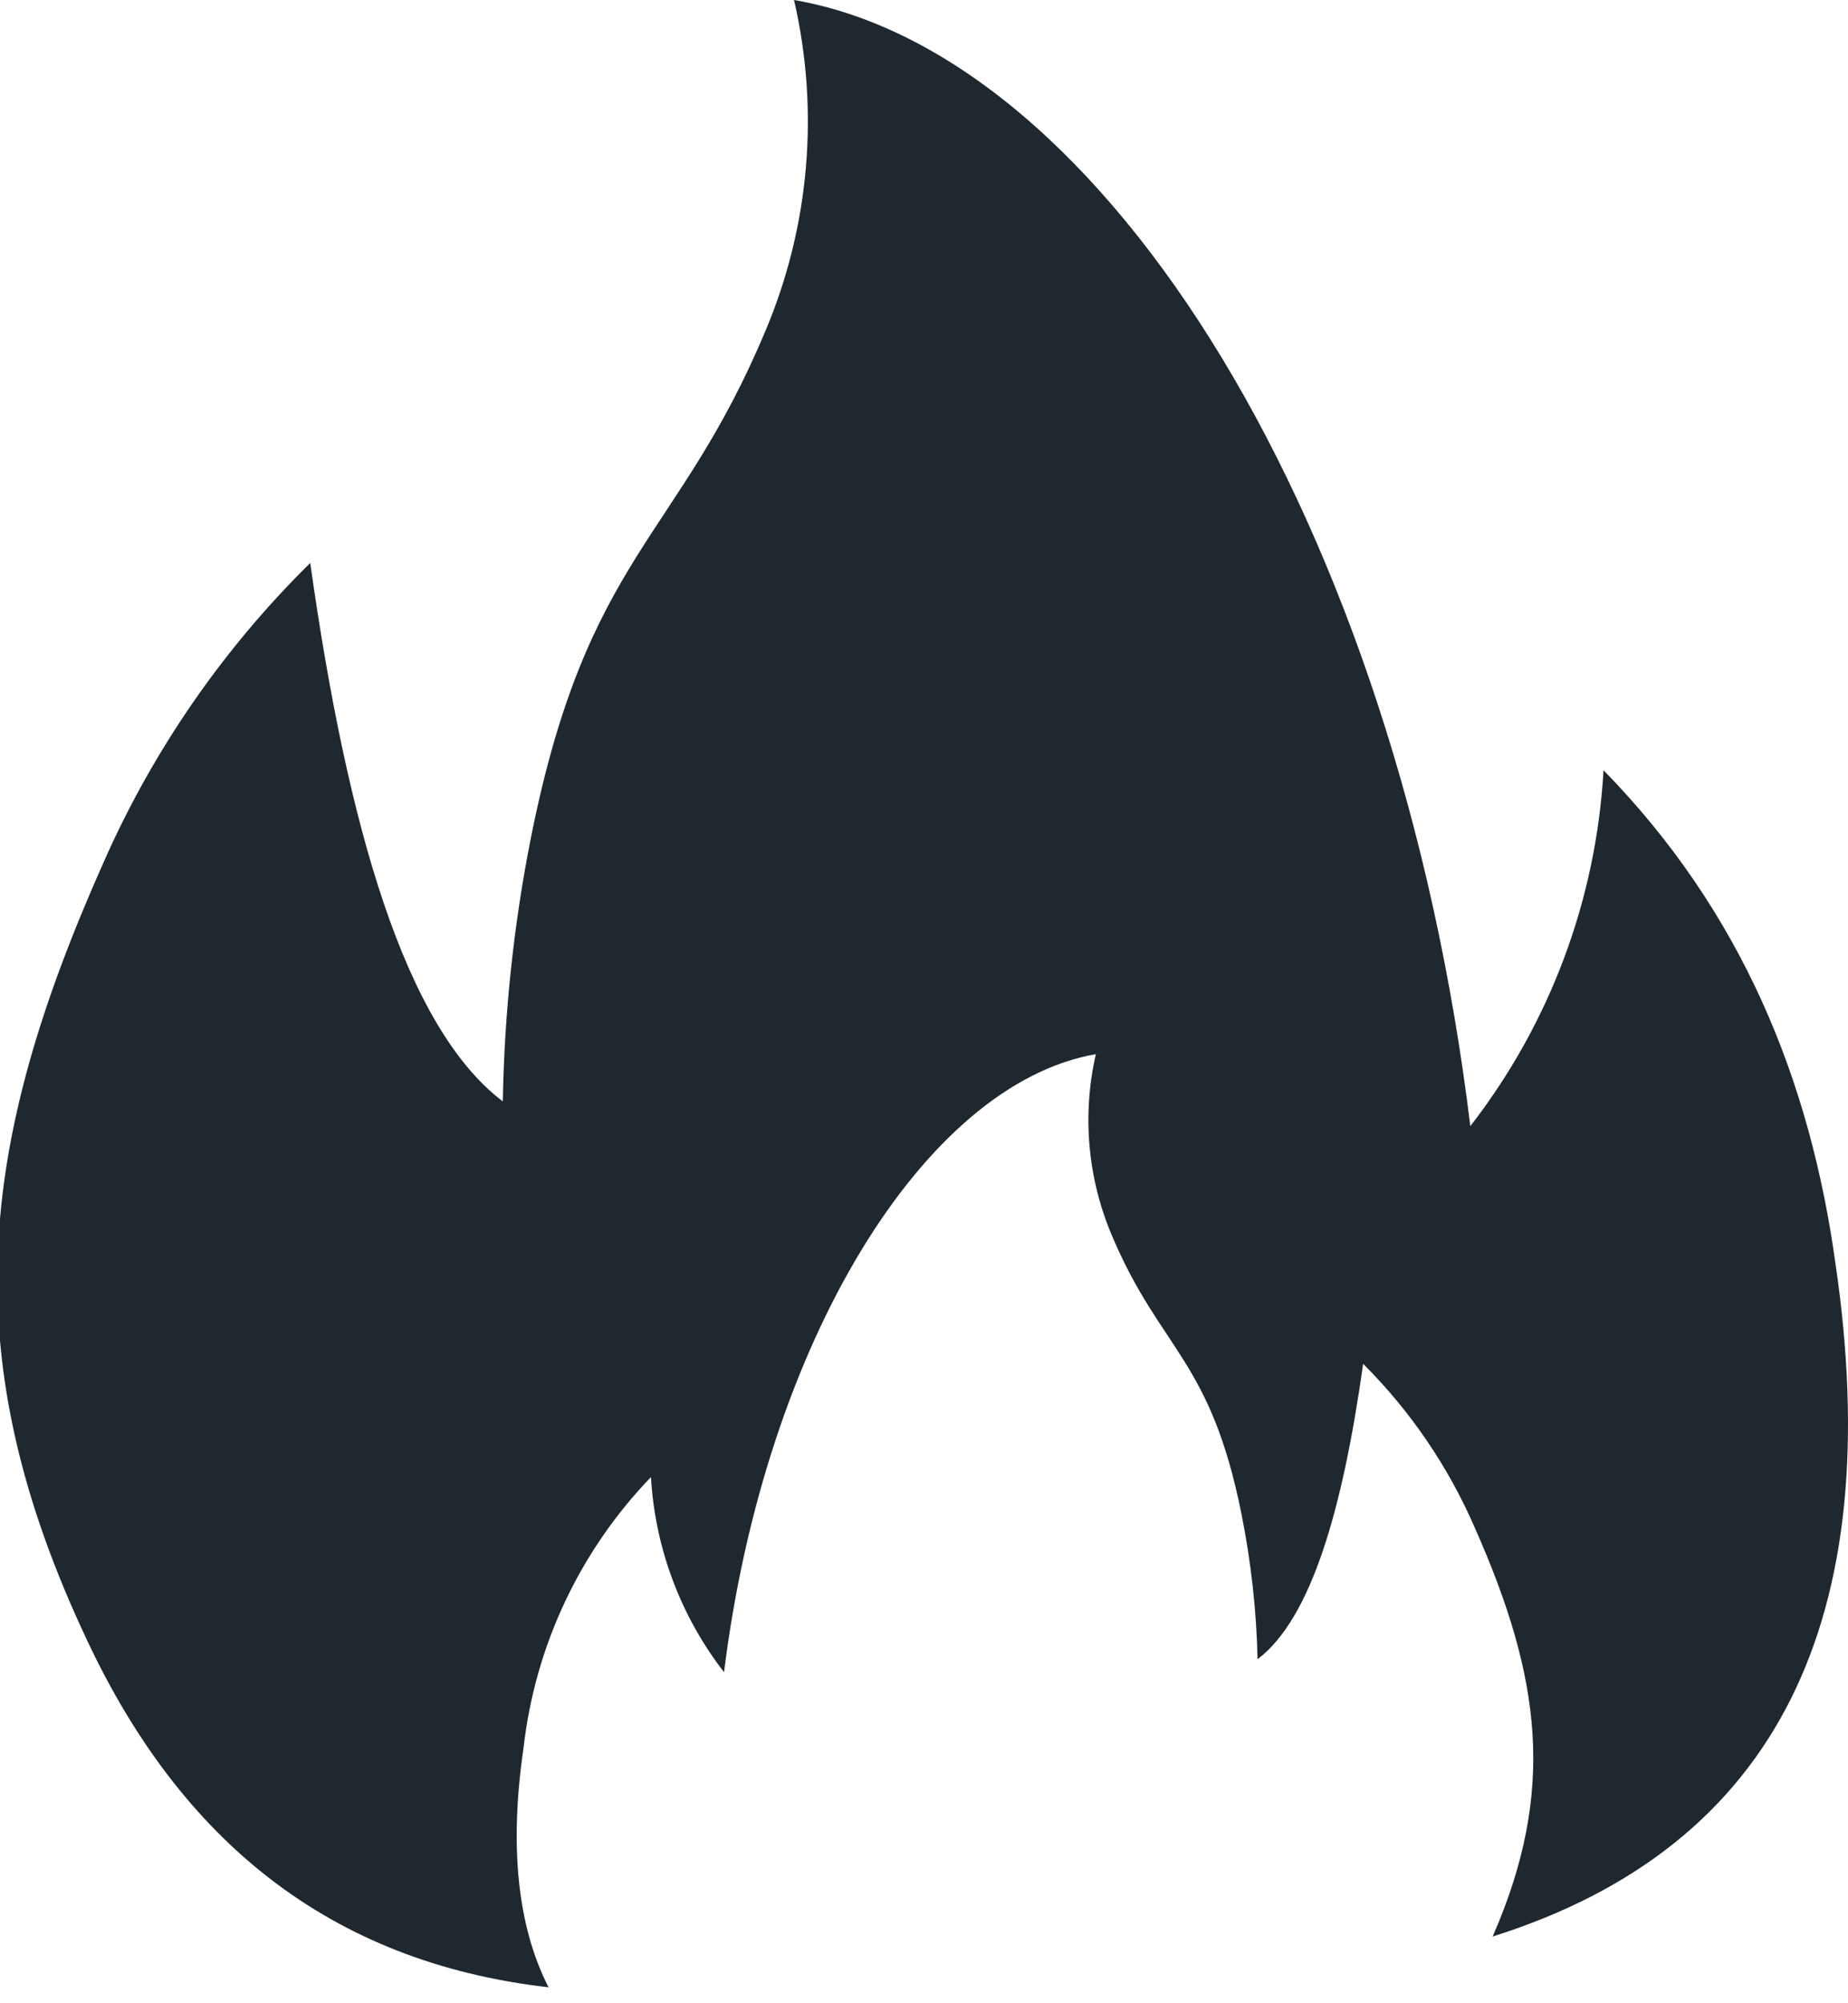 <svg width="24" height="26" viewBox="0 0 24 26" fill="none" xmlns="http://www.w3.org/2000/svg">
<g clip-path="url(#clip0_20_56)">
<path d="M4.029 7.307C4.512 10.736 5.262 13.335 6.53 14.295C6.55 13.144 6.672 11.997 6.896 10.868C7.628 7.202 8.806 7.005 9.94 4.296C10.514 2.939 10.644 1.435 10.312 0C14.375 0.703 18.148 6.828 19.095 14.616C20.127 13.287 20.73 11.677 20.825 9.997C22.618 11.83 23.507 14.011 23.838 16.405C24.51 20.989 23.103 23.964 19.385 25.134C20.212 23.244 20.015 21.774 19.154 19.83C18.809 19.035 18.317 18.313 17.703 17.701C17.438 19.59 17.029 21.008 16.332 21.535C16.318 20.9 16.247 20.268 16.122 19.645C15.719 17.634 15.072 17.526 14.442 16.04C14.125 15.296 14.051 14.47 14.232 13.682C12.004 14.068 9.934 17.43 9.403 21.703C8.838 20.974 8.507 20.091 8.454 19.171C7.53 20.129 6.948 21.365 6.799 22.688C6.614 23.948 6.717 24.997 7.124 25.793C4.265 25.466 2.348 23.872 1.136 21.3C-0.605 17.617 -0.294 14.87 1.346 11.19C1.987 9.738 2.898 8.42 4.029 7.307Z" fill="#1F282E"/>
</g>
<defs>
<clipPath id="clip0_20_56">
<rect width="24" height="25.802" fill="white"/>
</clipPath>
</defs>
</svg>

